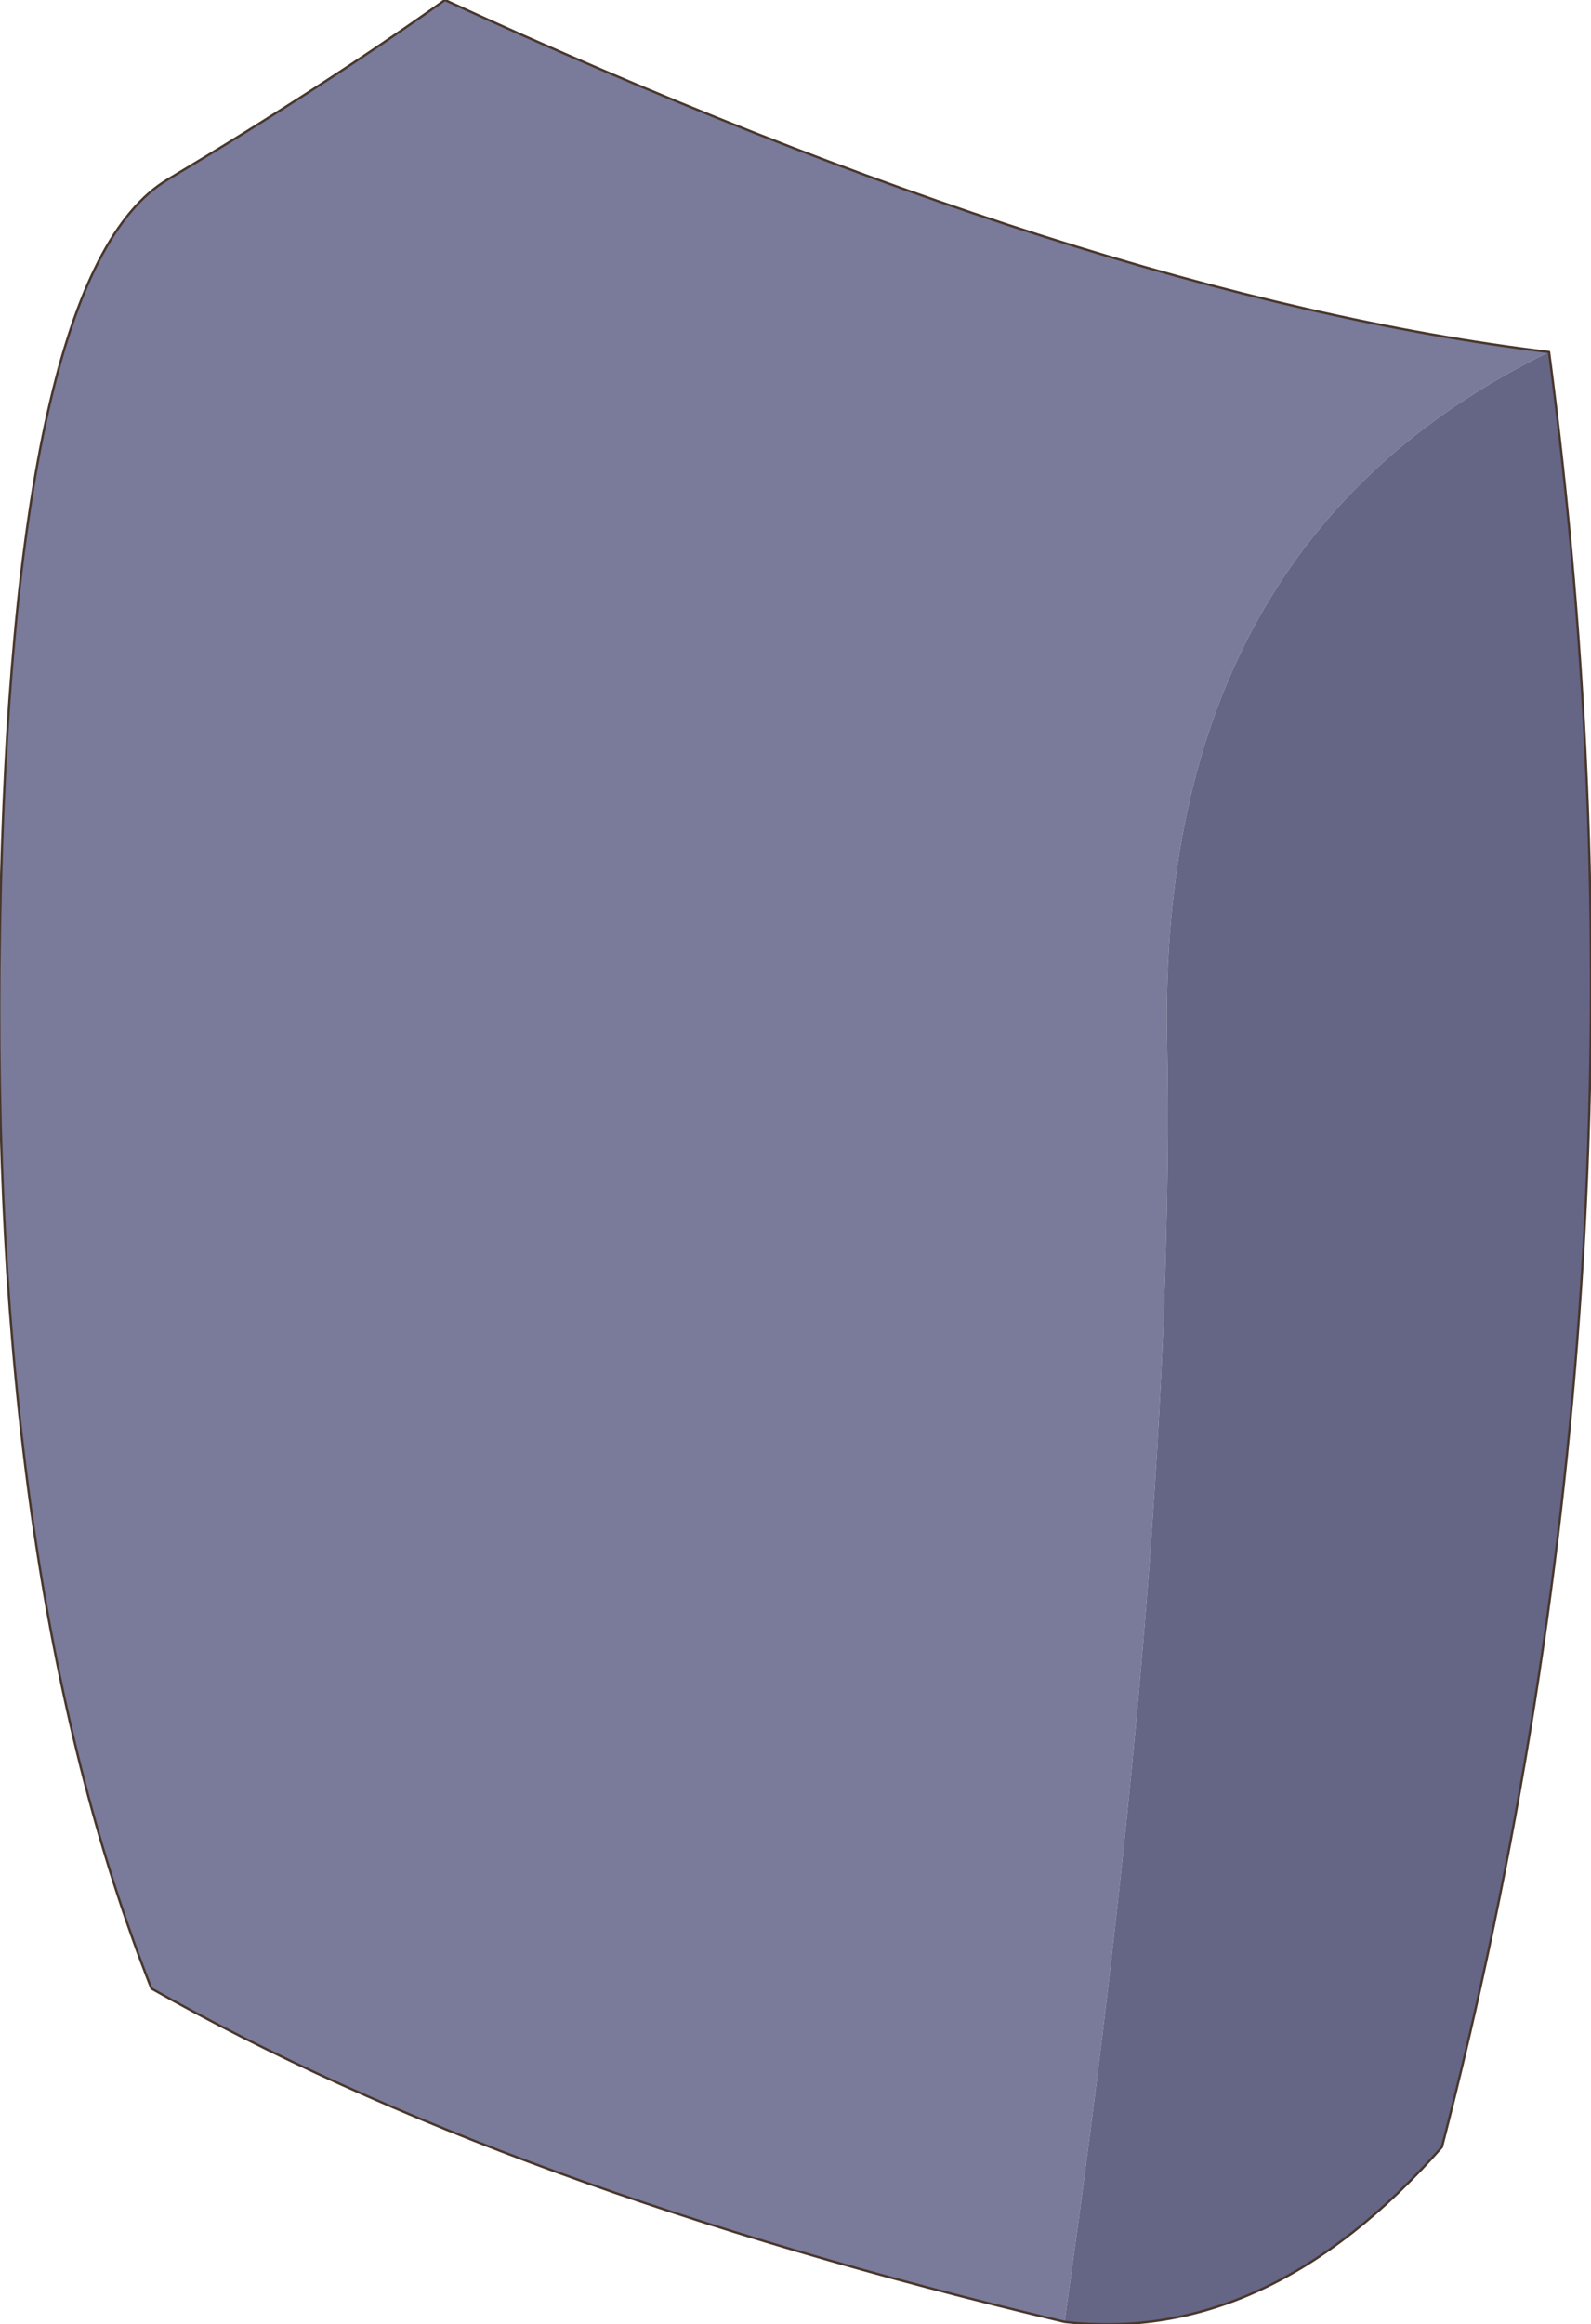<?xml version="1.0" encoding="UTF-8" standalone="no"?>
<svg xmlns:xlink="http://www.w3.org/1999/xlink" height="49.85px" width="34.15px" xmlns="http://www.w3.org/2000/svg">
  <g transform="matrix(1.0, 0.0, 0.0, 1.0, 16.55, 40.35)">
    <path d="M16.7 -32.8 Q8.3 -28.7 8.5 -18.05 8.7 -7.45 6.3 9.45 -5.7 6.6 -13.3 2.3 -16.8 -6.55 -16.55 -20.5 -16.3 -34.5 -12.95 -36.5 -9.6 -38.5 -7.0 -40.35 6.8 -34.0 16.7 -32.8" fill="#7a7a9a" fill-rule="evenodd" stroke="none"/>
    <path d="M6.3 9.45 Q8.7 -7.45 8.5 -18.05 8.3 -28.7 16.7 -32.8 19.3 -13.15 14.4 5.7 10.65 9.95 6.3 9.45" fill="#656585" fill-rule="evenodd" stroke="none"/>
    <path d="M16.7 -32.8 Q6.8 -34.0 -7.0 -40.35 -9.6 -38.5 -12.95 -36.5 -16.3 -34.5 -16.55 -20.5 -16.8 -6.55 -13.3 2.3 -5.7 6.6 6.3 9.45 10.65 9.95 14.4 5.7 19.3 -13.15 16.7 -32.8 Z" fill="none" stroke="#49372c" stroke-linecap="round" stroke-linejoin="round" stroke-width="0.05"/>
  </g>
</svg>
